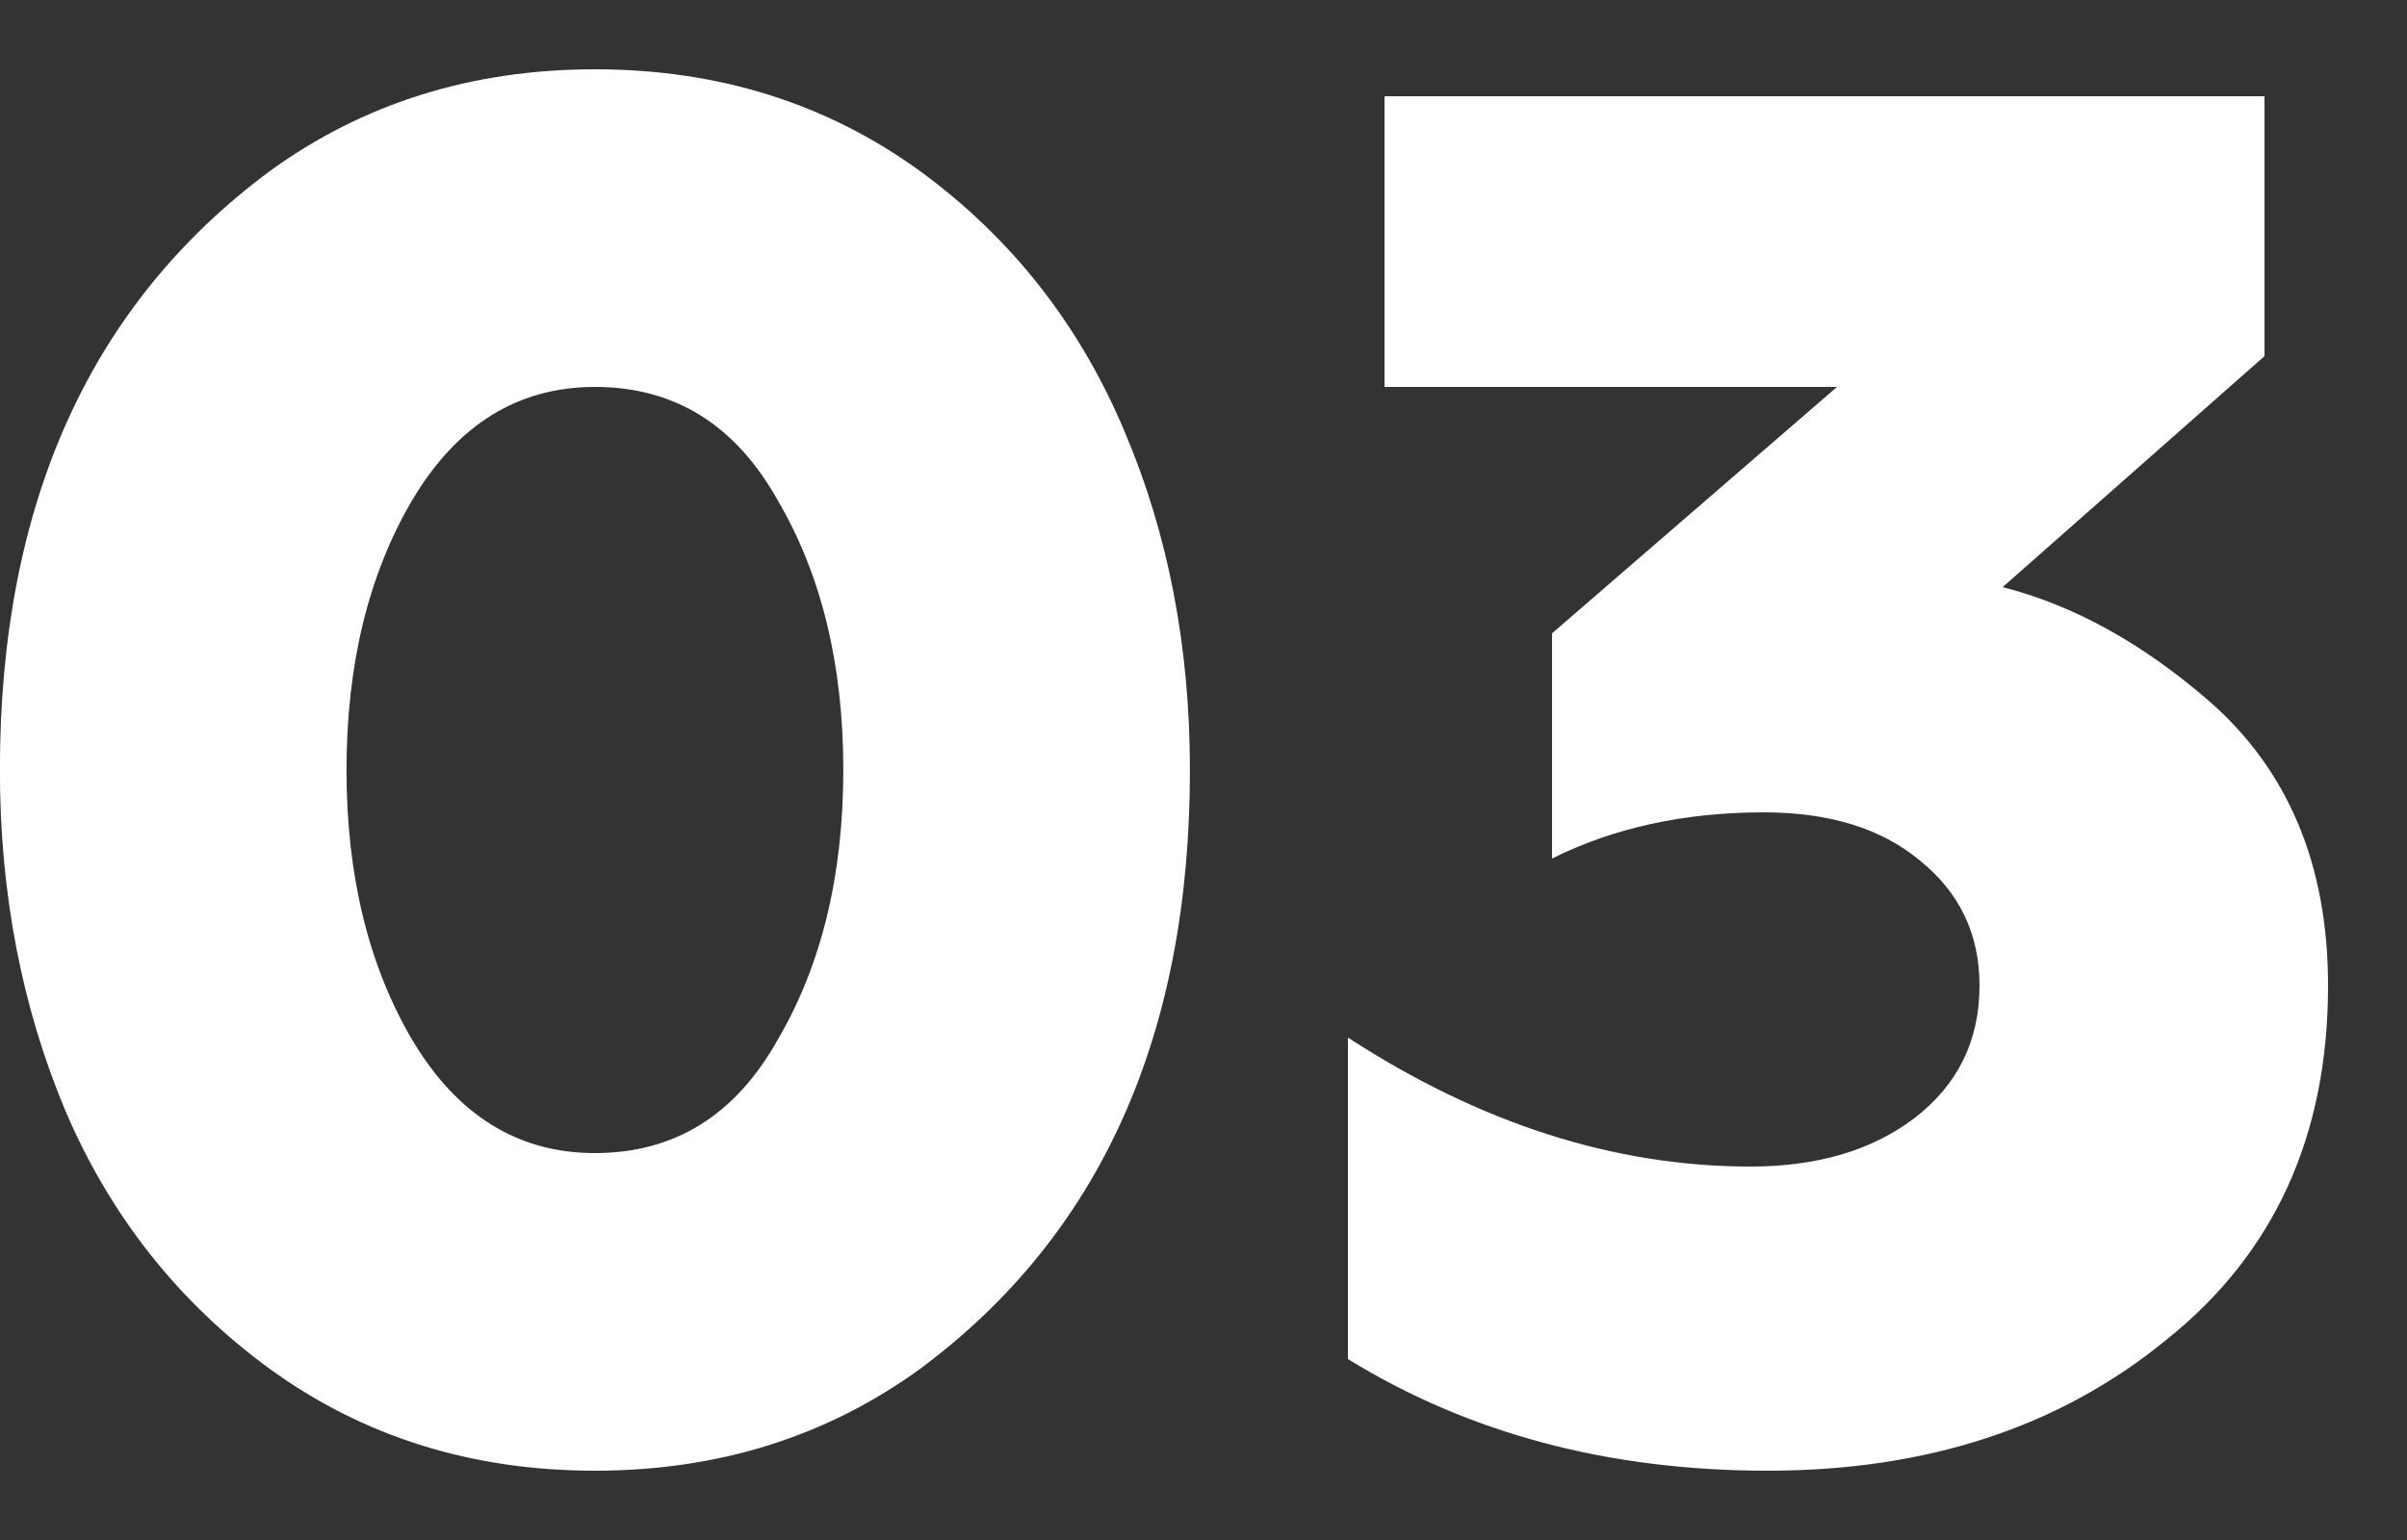 <?xml version="1.0" encoding="UTF-8"?> <svg xmlns="http://www.w3.org/2000/svg" width="25" height="16" viewBox="0 0 25 16" fill="none"><rect x="0" y="0" width="25" height="16" fill="#333333" stroke="none"/> <path d="M9.559 14.22C8.586 14.927 7.459 15.28 6.179 15.28C4.899 15.28 3.772 14.927 2.799 14.22C1.852 13.527 1.146 12.633 0.679 11.54C0.226 10.46 -0.001 9.28 -0.001 8C-0.001 5.24 0.932 3.167 2.799 1.78C3.772 1.073 4.899 0.72 6.179 0.72C7.459 0.72 8.586 1.073 9.559 1.78C10.506 2.473 11.213 3.373 11.679 4.48C12.133 5.547 12.359 6.72 12.359 8C12.359 10.76 11.426 12.833 9.559 14.22ZM6.179 11.98C7.006 11.98 7.639 11.587 8.079 10.8C8.532 10.027 8.759 9.093 8.759 8C8.759 6.907 8.532 5.973 8.079 5.2C7.639 4.413 7.006 4.02 6.179 4.02C5.379 4.02 4.746 4.413 4.279 5.2C3.826 5.973 3.599 6.907 3.599 8C3.599 9.093 3.826 10.027 4.279 10.8C4.746 11.587 5.379 11.98 6.179 11.98ZM14 14.12V10.78C15.374 11.673 16.767 12.12 18.18 12.12C18.874 12.12 19.44 11.953 19.88 11.62C20.334 11.273 20.56 10.813 20.56 10.24C20.56 9.707 20.354 9.273 19.94 8.94C19.54 8.607 19 8.44 18.32 8.44C17.494 8.44 16.76 8.6 16.12 8.92V6.58L19.08 4.02H14.38V1H23.52V3.7L20.8 6.1C21.534 6.287 22.247 6.68 22.94 7.28C23.767 8 24.18 8.987 24.18 10.24C24.18 11.8 23.62 13.027 22.5 13.92C21.394 14.827 20.014 15.28 18.36 15.28C16.707 15.28 15.254 14.893 14 14.12Z" fill="white"></path> </svg> 